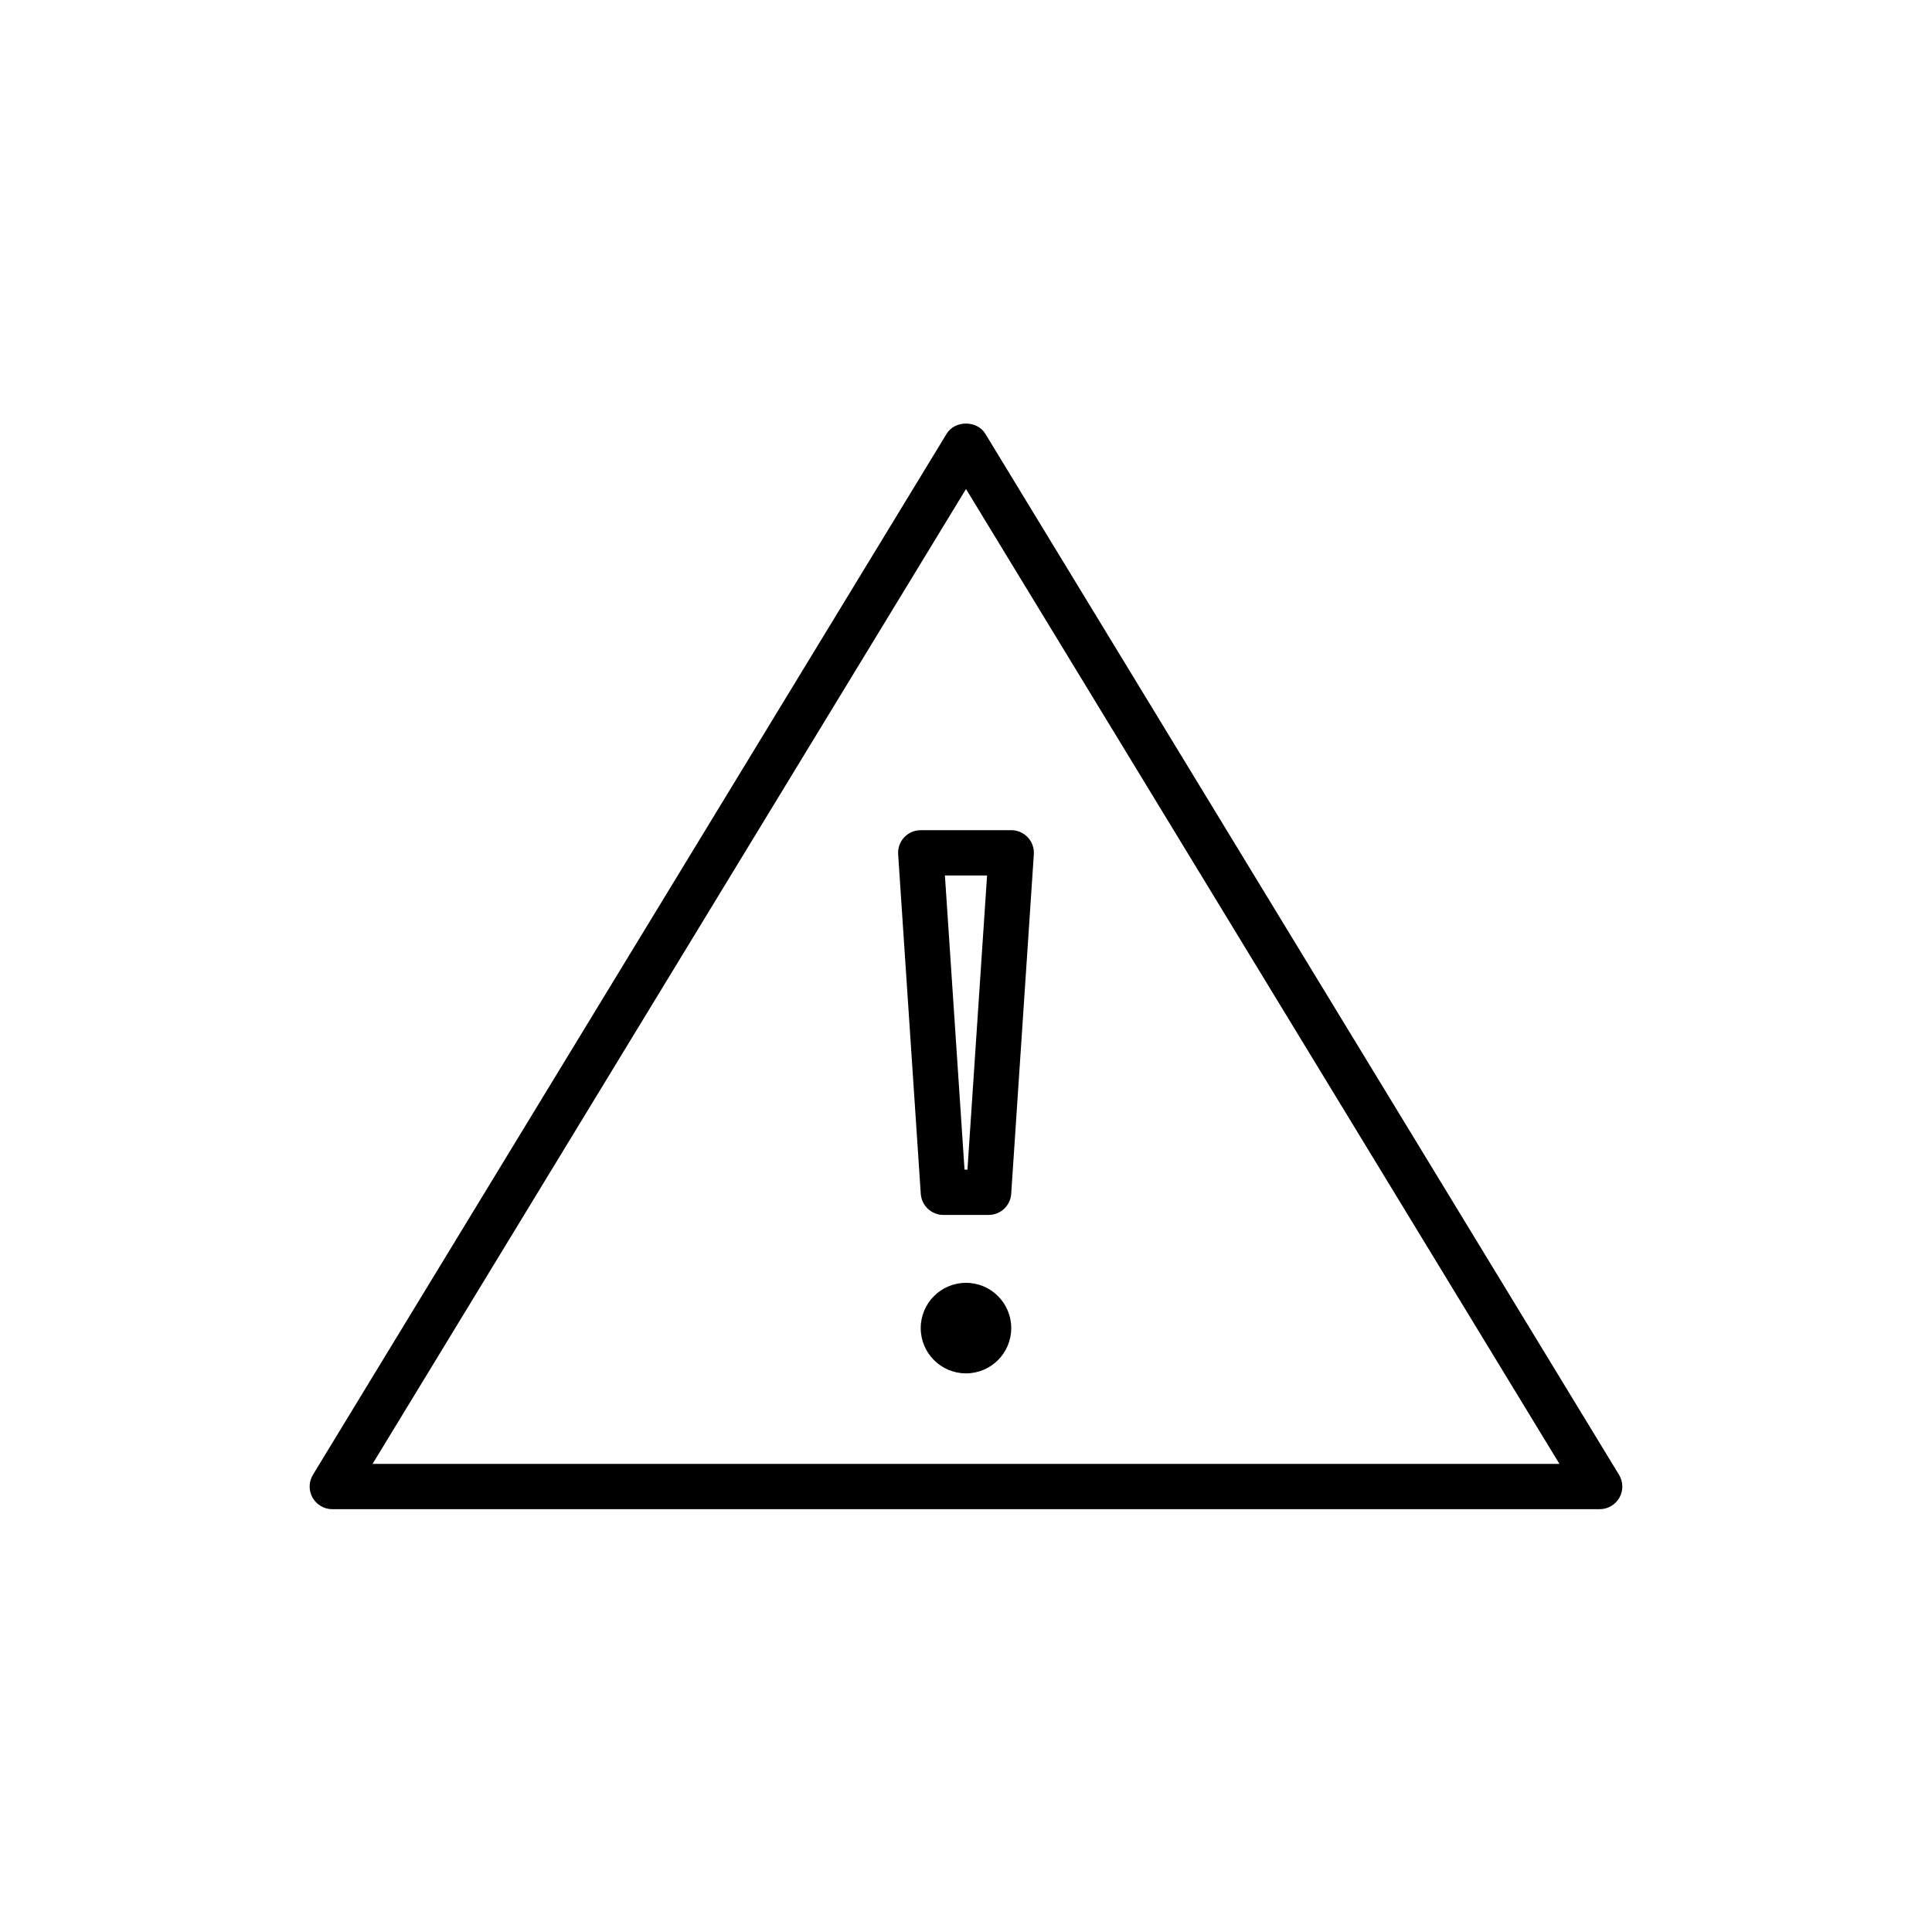 <?xml version="1.0" encoding="UTF-8"?>
<!-- Uploaded to: ICON Repo, www.iconrepo.com, Generator: ICON Repo Mixer Tools -->
<svg fill="#000000" width="800px" height="800px" version="1.1" viewBox="144 144 512 512" xmlns="http://www.w3.org/2000/svg">
 <g>
  <path d="m226.83 540.89c1.062 1.887 3.066 3.059 5.231 3.059h335.87c2.164 0 4.168-1.168 5.231-3.059s1.02-4.203-0.109-6.059l-167.94-275.89c-2.172-3.586-8.074-3.586-10.242 0l-167.94 275.89c-1.125 1.852-1.168 4.168-0.105 6.059zm173.17-267.3 157.27 258.36h-314.54z"/>
  <path d="m394 465.97h11.996c3.156 0 5.777-2.445 5.984-5.602l5.996-89.965c0.113-1.656-0.469-3.285-1.602-4.5-1.137-1.211-2.719-1.895-4.383-1.895h-23.992c-1.66 0-3.246 0.684-4.379 1.895-1.133 1.211-1.715 2.844-1.602 4.5l5.996 89.965c0.211 3.156 2.832 5.602 5.984 5.602zm11.582-89.965-5.199 77.969h-0.773l-5.199-77.969z"/>
  <path d="m411.99 495.96c0 6.625-5.367 11.996-11.992 11.996s-11.996-5.371-11.996-11.996 5.371-11.996 11.996-11.996 11.992 5.371 11.992 11.996"/>
 </g>
</svg>